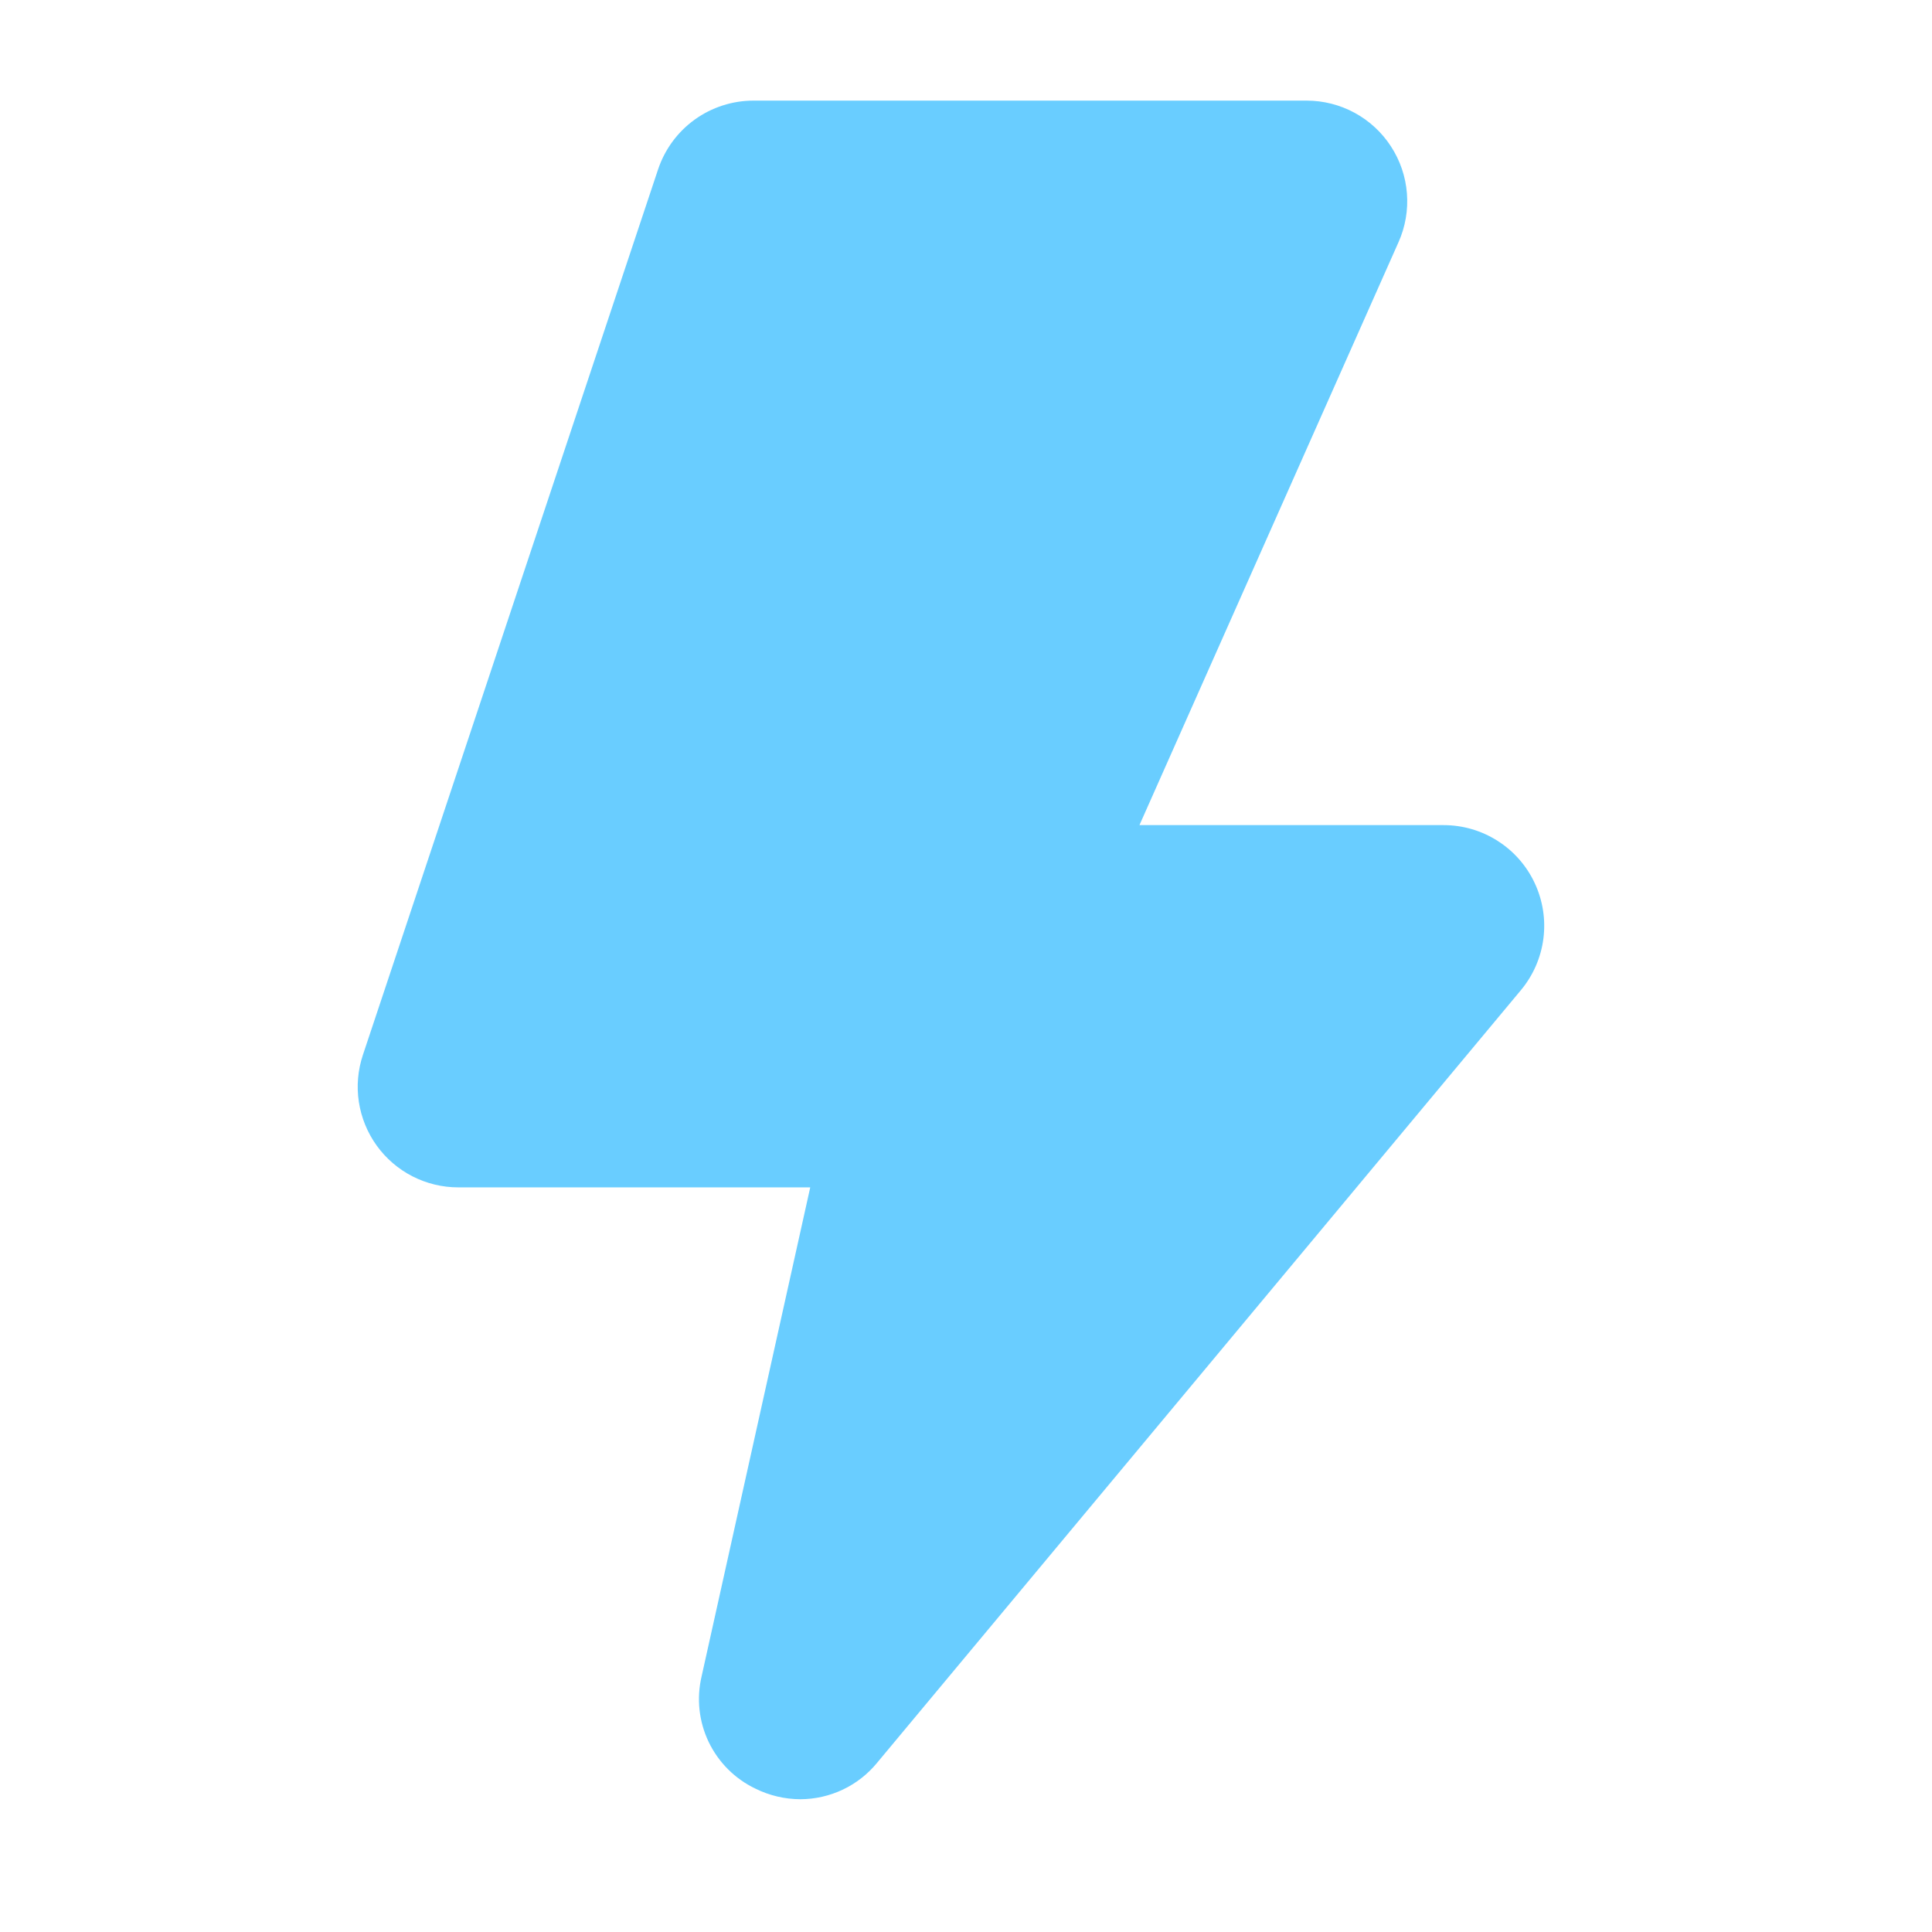 <svg width="50" height="50" viewBox="0 0 50 50" fill="none" xmlns="http://www.w3.org/2000/svg">
<path d="M37.36 21.354H29.489L36.194 6.266C36.371 5.87 36.445 5.435 36.411 5.003C36.377 4.57 36.235 4.153 35.998 3.789C35.762 3.425 35.438 3.126 35.057 2.919C34.675 2.712 34.248 2.604 33.814 2.604H19.501C18.955 2.604 18.422 2.776 17.979 3.095C17.535 3.415 17.204 3.866 17.031 4.384L9.392 27.301C9.261 27.693 9.225 28.11 9.287 28.518C9.35 28.926 9.508 29.313 9.749 29.648C9.991 29.983 10.308 30.256 10.676 30.444C11.043 30.631 11.45 30.73 11.863 30.729H20.969L18.157 43.386C18.023 43.956 18.088 44.555 18.341 45.083C18.595 45.611 19.021 46.037 19.549 46.289C19.912 46.469 20.311 46.563 20.716 46.564C21.096 46.562 21.471 46.477 21.814 46.314C22.157 46.151 22.459 45.914 22.7 45.62L39.361 25.625C39.678 25.244 39.88 24.782 39.943 24.291C40.006 23.8 39.928 23.302 39.718 22.854C39.508 22.405 39.175 22.026 38.757 21.761C38.34 21.495 37.855 21.354 37.36 21.354Z" fill="#69CDFF"/>
</svg>
